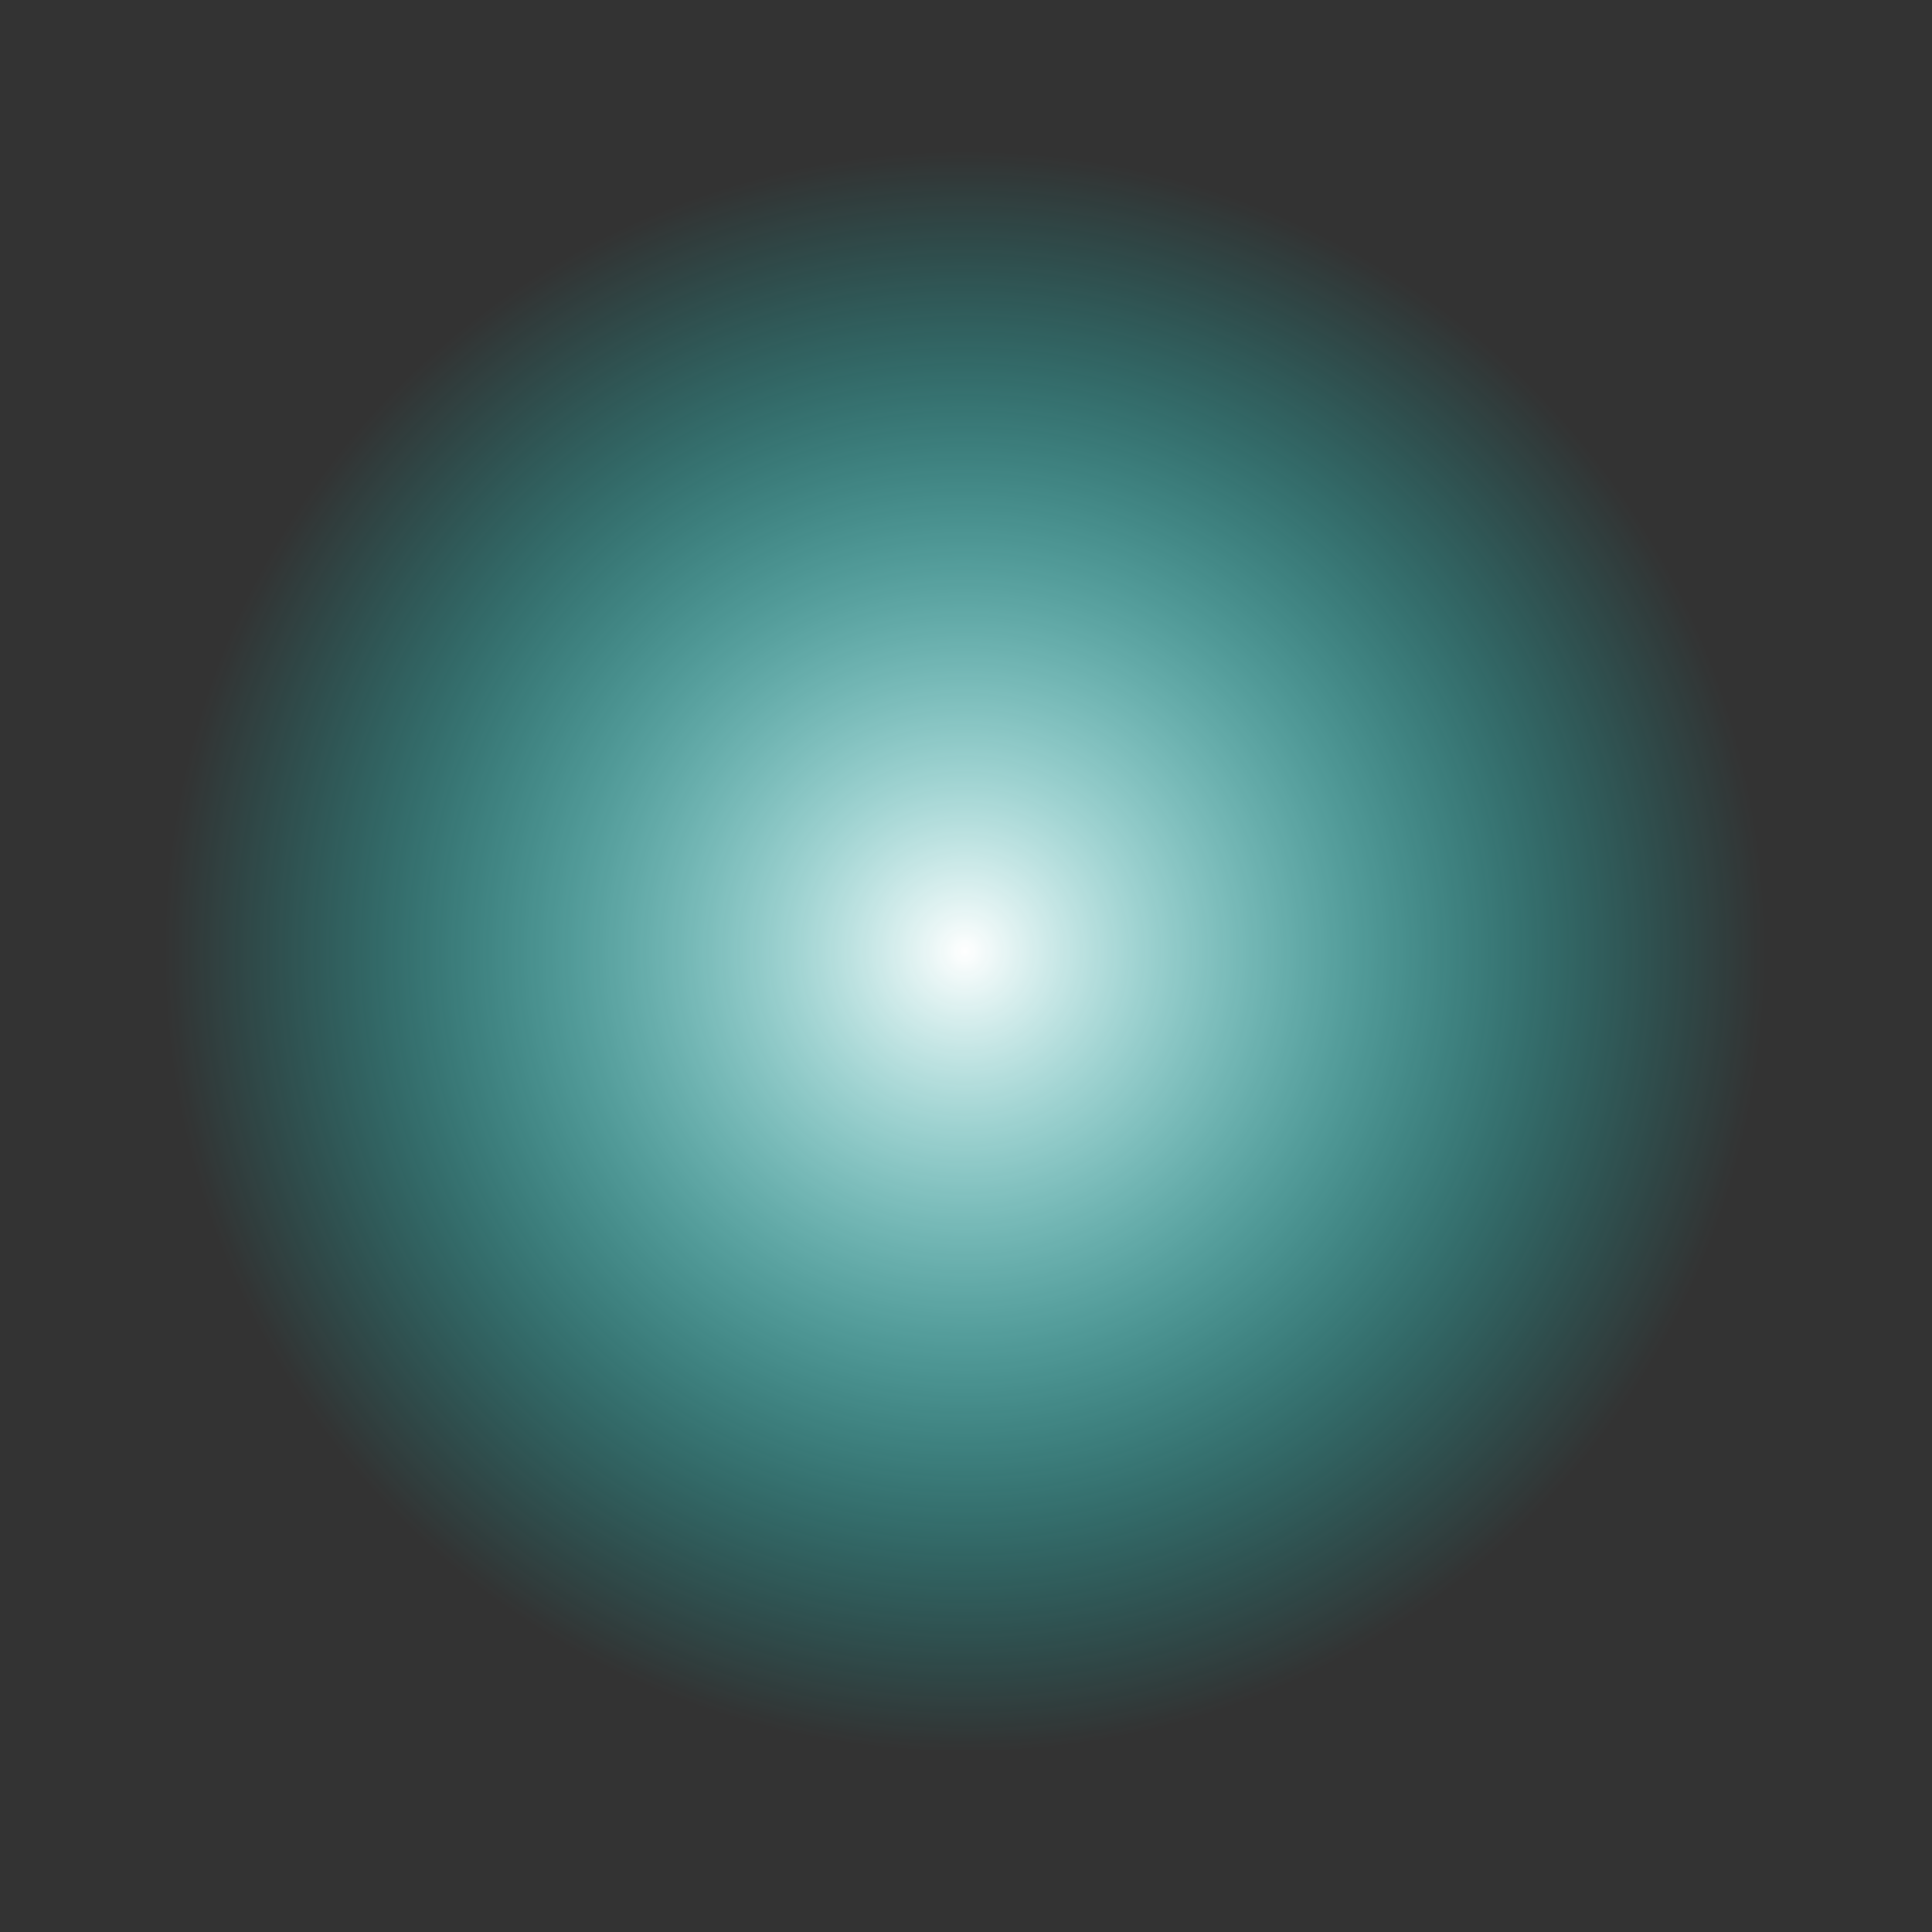 <?xml version="1.0" encoding="utf-8"?>
<!-- Generator: Adobe Illustrator 16.0.0, SVG Export Plug-In . SVG Version: 6.00 Build 0)  -->
<!DOCTYPE svg PUBLIC "-//W3C//DTD SVG 1.1//EN" "http://www.w3.org/Graphics/SVG/1.1/DTD/svg11.dtd">
<svg version="1.1" id="Layer_1" xmlns="http://www.w3.org/2000/svg" xmlns:xlink="http://www.w3.org/1999/xlink" x="0px" y="0px"
	 width="38px" height="38px" viewBox="0 0 38 38" enable-background="new 0 0 38 38" xml:space="preserve">
<rect x="0" y="0" width="38" height="38" fill="#333333" stroke="none"/>
<radialGradient id="SVGID_1_" cx="18.977" cy="18.714" r="15.745" gradientUnits="userSpaceOnUse">
	<stop  offset="0" style="stop-color:#FFFFFF"/>
	<stop  offset="0.214" style="stop-color:#BEFFFD;stop-opacity:0.786"/>
	<stop  offset="0.5" style="stop-color:#6EFFFB;stop-opacity:0.5"/>
	<stop  offset="0.736" style="stop-color:#32FFF9;stop-opacity:0.264"/>
	<stop  offset="0.908" style="stop-color:#0EFFF8;stop-opacity:0.092"/>
	<stop  offset="1" style="stop-color:#00FFF8;stop-opacity:0"/>
</radialGradient>
<circle fill="url(#SVGID_1_)" cx="18.977" cy="18.714" r="16.402"/>
</svg>
